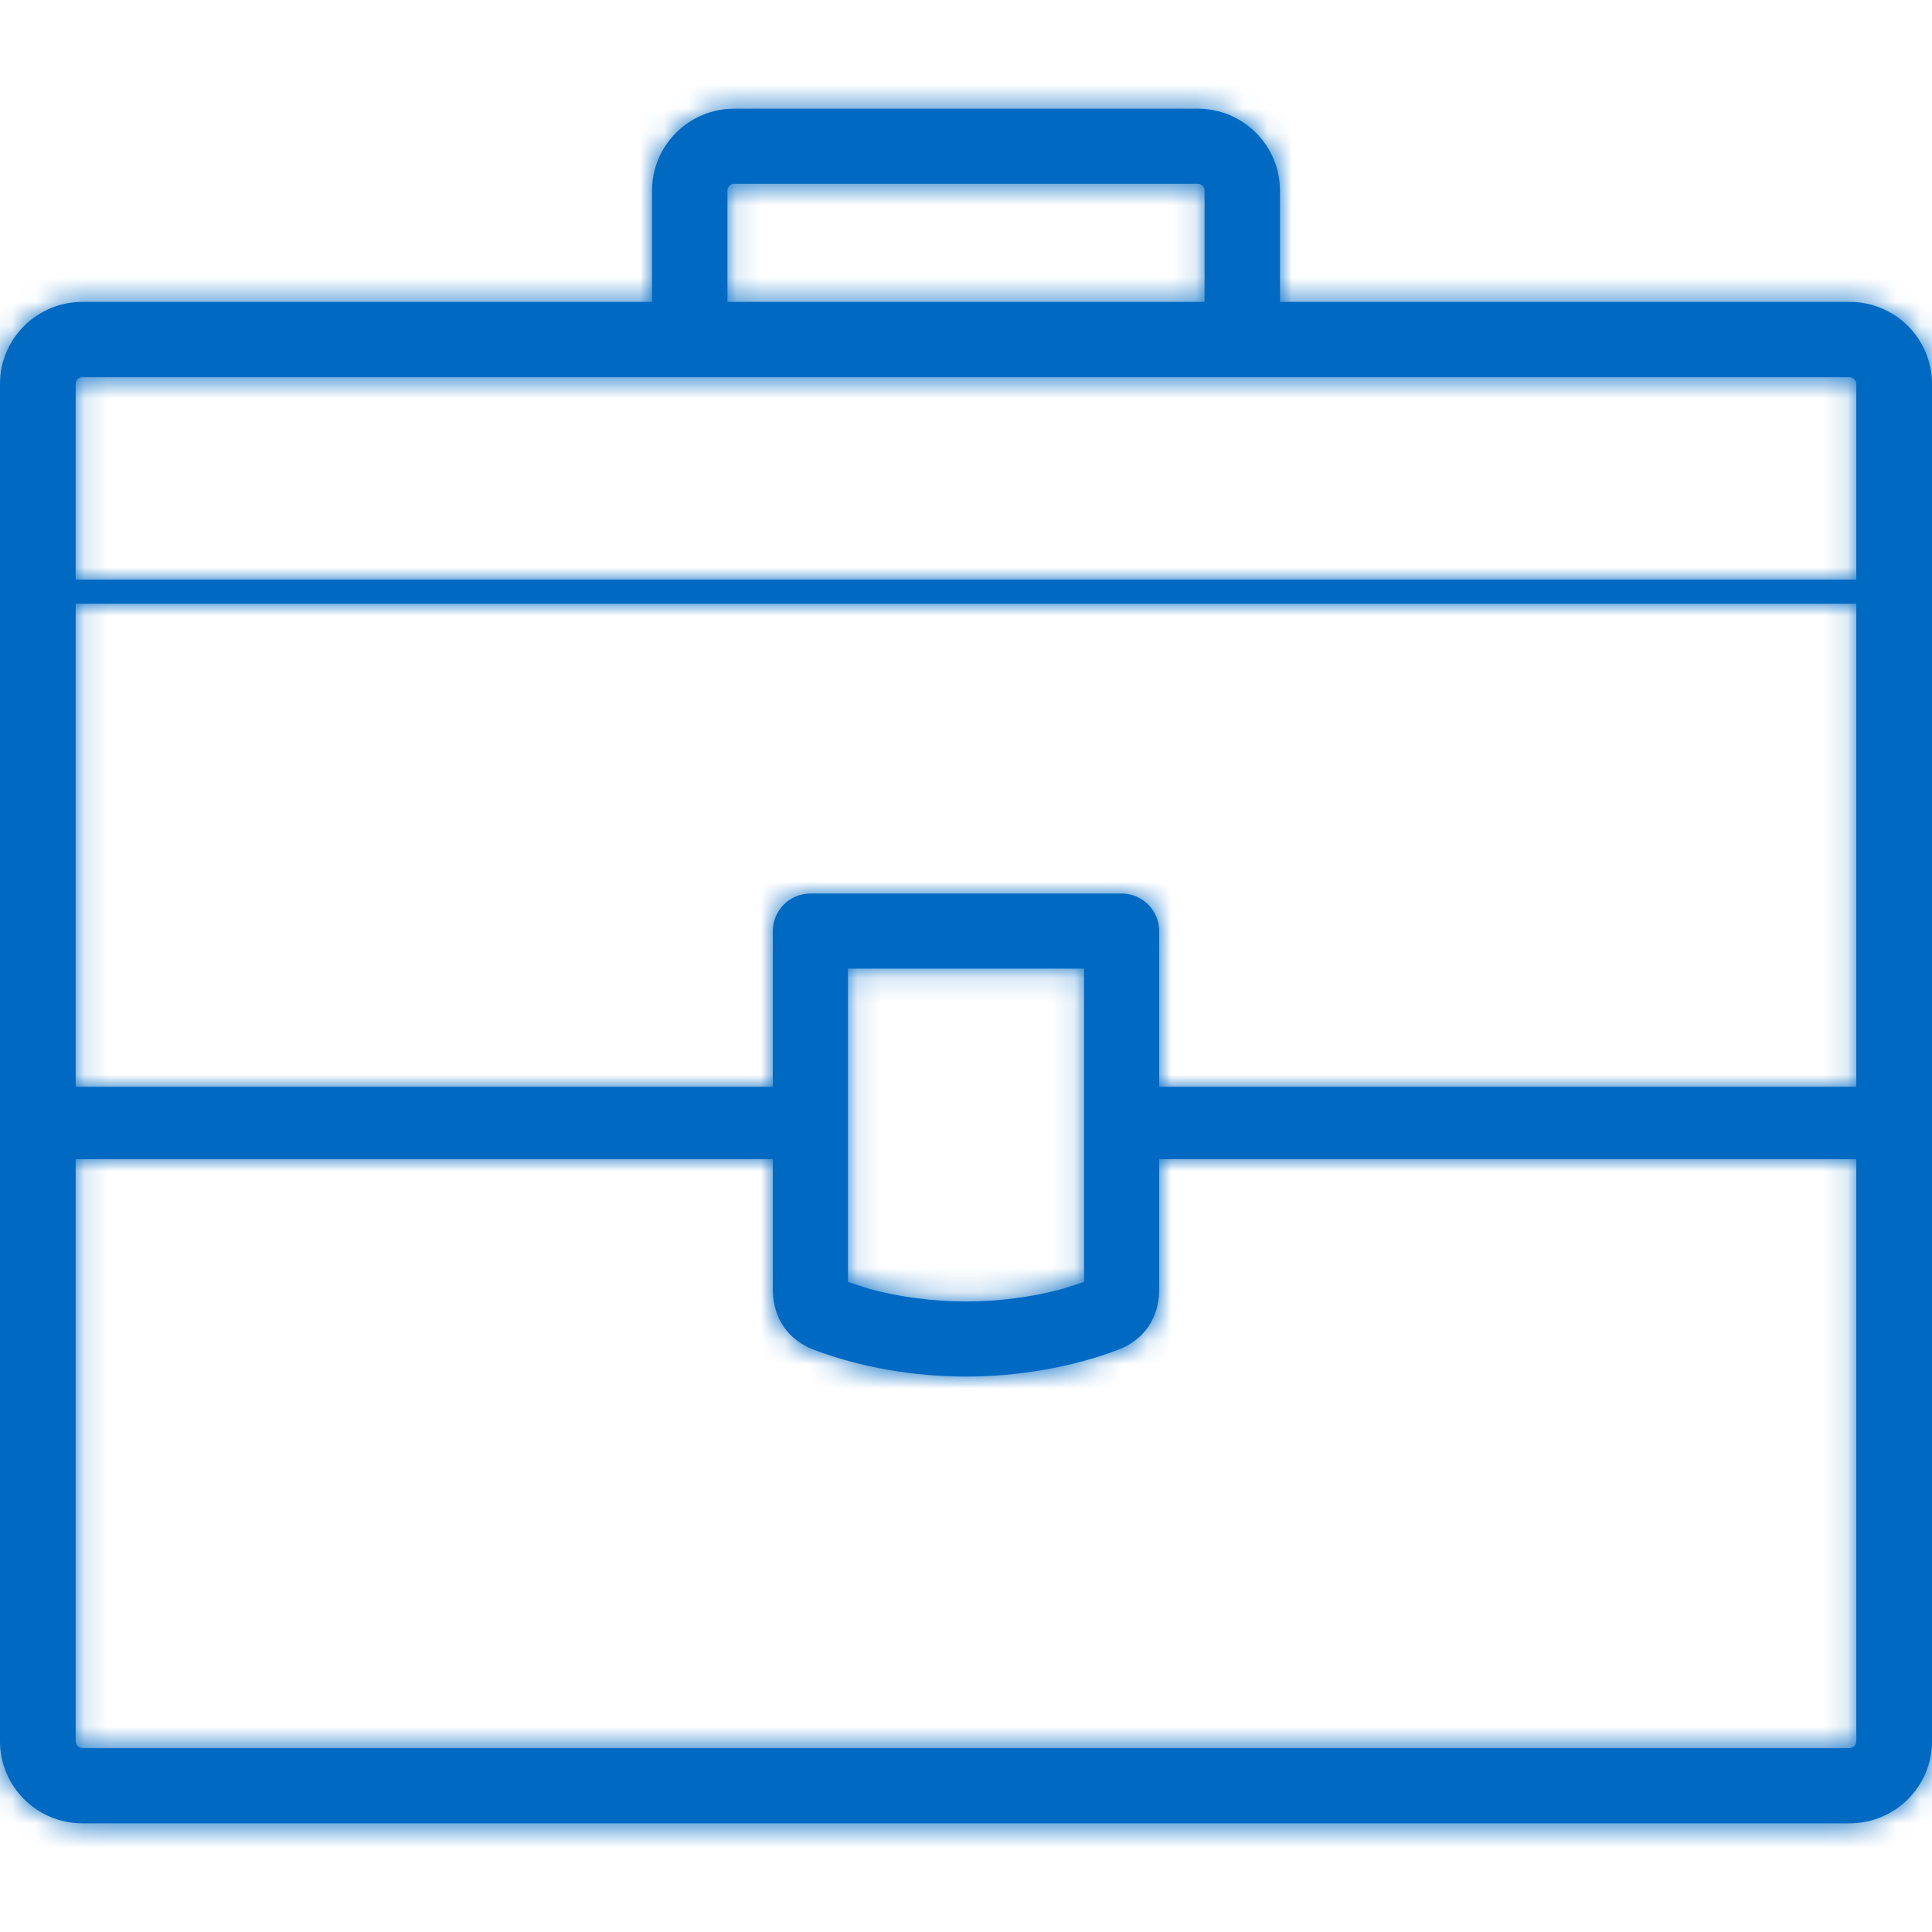 <svg width="80" height="80" viewBox="0 0 80 80" fill="none" xmlns="http://www.w3.org/2000/svg">
<path fill-rule="evenodd" clip-rule="evenodd" d="M30.122 12.5H49.878V7.891C49.878 7.736 49.75 7.609 49.593 7.609H30.406C30.249 7.609 30.122 7.736 30.122 7.891V12.5ZM53 12.5H76.587C78.471 12.5 80 14.021 80 15.896V72.102C80 73.978 78.471 75.5 76.587 75.5H3.414C1.528 75.5 0 73.978 0 72.102V15.896C0 14.021 1.528 12.5 3.414 12.5H27V7.891C27 6.019 28.525 4.5 30.406 4.5H49.593C51.474 4.5 53 6.019 53 7.891V12.5ZM76.865 15.896V24H3.134V15.896C3.134 15.743 3.259 15.62 3.414 15.62H76.587C76.74 15.62 76.865 15.743 76.865 15.896ZM3.134 25H76.865V45H48V38.555C48 37.697 47.303 37 46.444 37H33.556C32.697 37 32 37.697 32 38.555V45.001C31.983 45 31.965 45 31.948 45H3.134V25ZM48 48V53.372C48 53.485 47.994 53.6 47.983 53.716C47.874 54.766 47.252 55.523 46.324 55.88C44.384 56.626 42.128 57 40 57C37.872 57 35.615 56.626 33.668 55.878C32.743 55.516 32.124 54.757 32.017 53.714C32.005 53.599 32 53.483 32 53.372V47.999C31.983 48 31.965 48 31.948 48H3.134V72.102C3.134 72.257 3.259 72.381 3.414 72.381H76.587C76.739 72.381 76.865 72.257 76.865 72.102V48H48ZM44.889 40.109V53.082L43.995 53.371C42.734 53.712 41.345 53.891 40 53.891C38.653 53.891 37.264 53.712 36.005 53.372L35.111 53.082L35.111 40.109H44.889Z" fill="#006AC3"/>
<mask id="mask0_2_2" style="mask-type:alpha" maskUnits="userSpaceOnUse" x="0" y="4" width="80" height="72">
<path fill-rule="evenodd" clip-rule="evenodd" d="M30.122 12.5H49.878V7.891C49.878 7.736 49.75 7.609 49.593 7.609H30.406C30.249 7.609 30.122 7.736 30.122 7.891V12.5ZM53 12.5H76.587C78.471 12.5 80 14.021 80 15.896V72.102C80 73.978 78.471 75.5 76.587 75.5H3.414C1.528 75.5 0 73.978 0 72.102V15.896C0 14.021 1.528 12.5 3.414 12.5H27V7.891C27 6.019 28.525 4.5 30.406 4.5H49.593C51.474 4.5 53 6.019 53 7.891V12.5ZM76.865 15.896V24H3.134V15.896C3.134 15.743 3.259 15.62 3.414 15.62H76.587C76.74 15.62 76.865 15.743 76.865 15.896ZM3.134 25H76.865V45H48V38.555C48 37.697 47.303 37 46.444 37H33.556C32.697 37 32 37.697 32 38.555V45.001C31.983 45 31.965 45 31.948 45H3.134V25ZM48 48V53.372C48 53.485 47.994 53.6 47.983 53.716C47.874 54.766 47.252 55.523 46.324 55.88C44.384 56.626 42.128 57 40 57C37.872 57 35.615 56.626 33.668 55.878C32.743 55.516 32.124 54.757 32.017 53.714C32.005 53.599 32 53.483 32 53.372V47.999C31.983 48 31.965 48 31.948 48H3.134V72.102C3.134 72.257 3.259 72.381 3.414 72.381H76.587C76.739 72.381 76.865 72.257 76.865 72.102V48H48ZM44.889 40.109V53.082L43.995 53.371C42.734 53.712 41.345 53.891 40 53.891C38.653 53.891 37.264 53.712 36.005 53.372L35.111 53.082L35.111 40.109H44.889Z" fill="white"/>
</mask>
<g mask="url(#mask0_2_2)">
<path d="M76 0H4C1.791 0 0 1.791 0 4V76C0 78.209 1.791 80 4 80H76C78.209 80 80 78.209 80 76V4C80 1.791 78.209 0 76 0Z" fill="#006AC3"/>
</g>
</svg>
